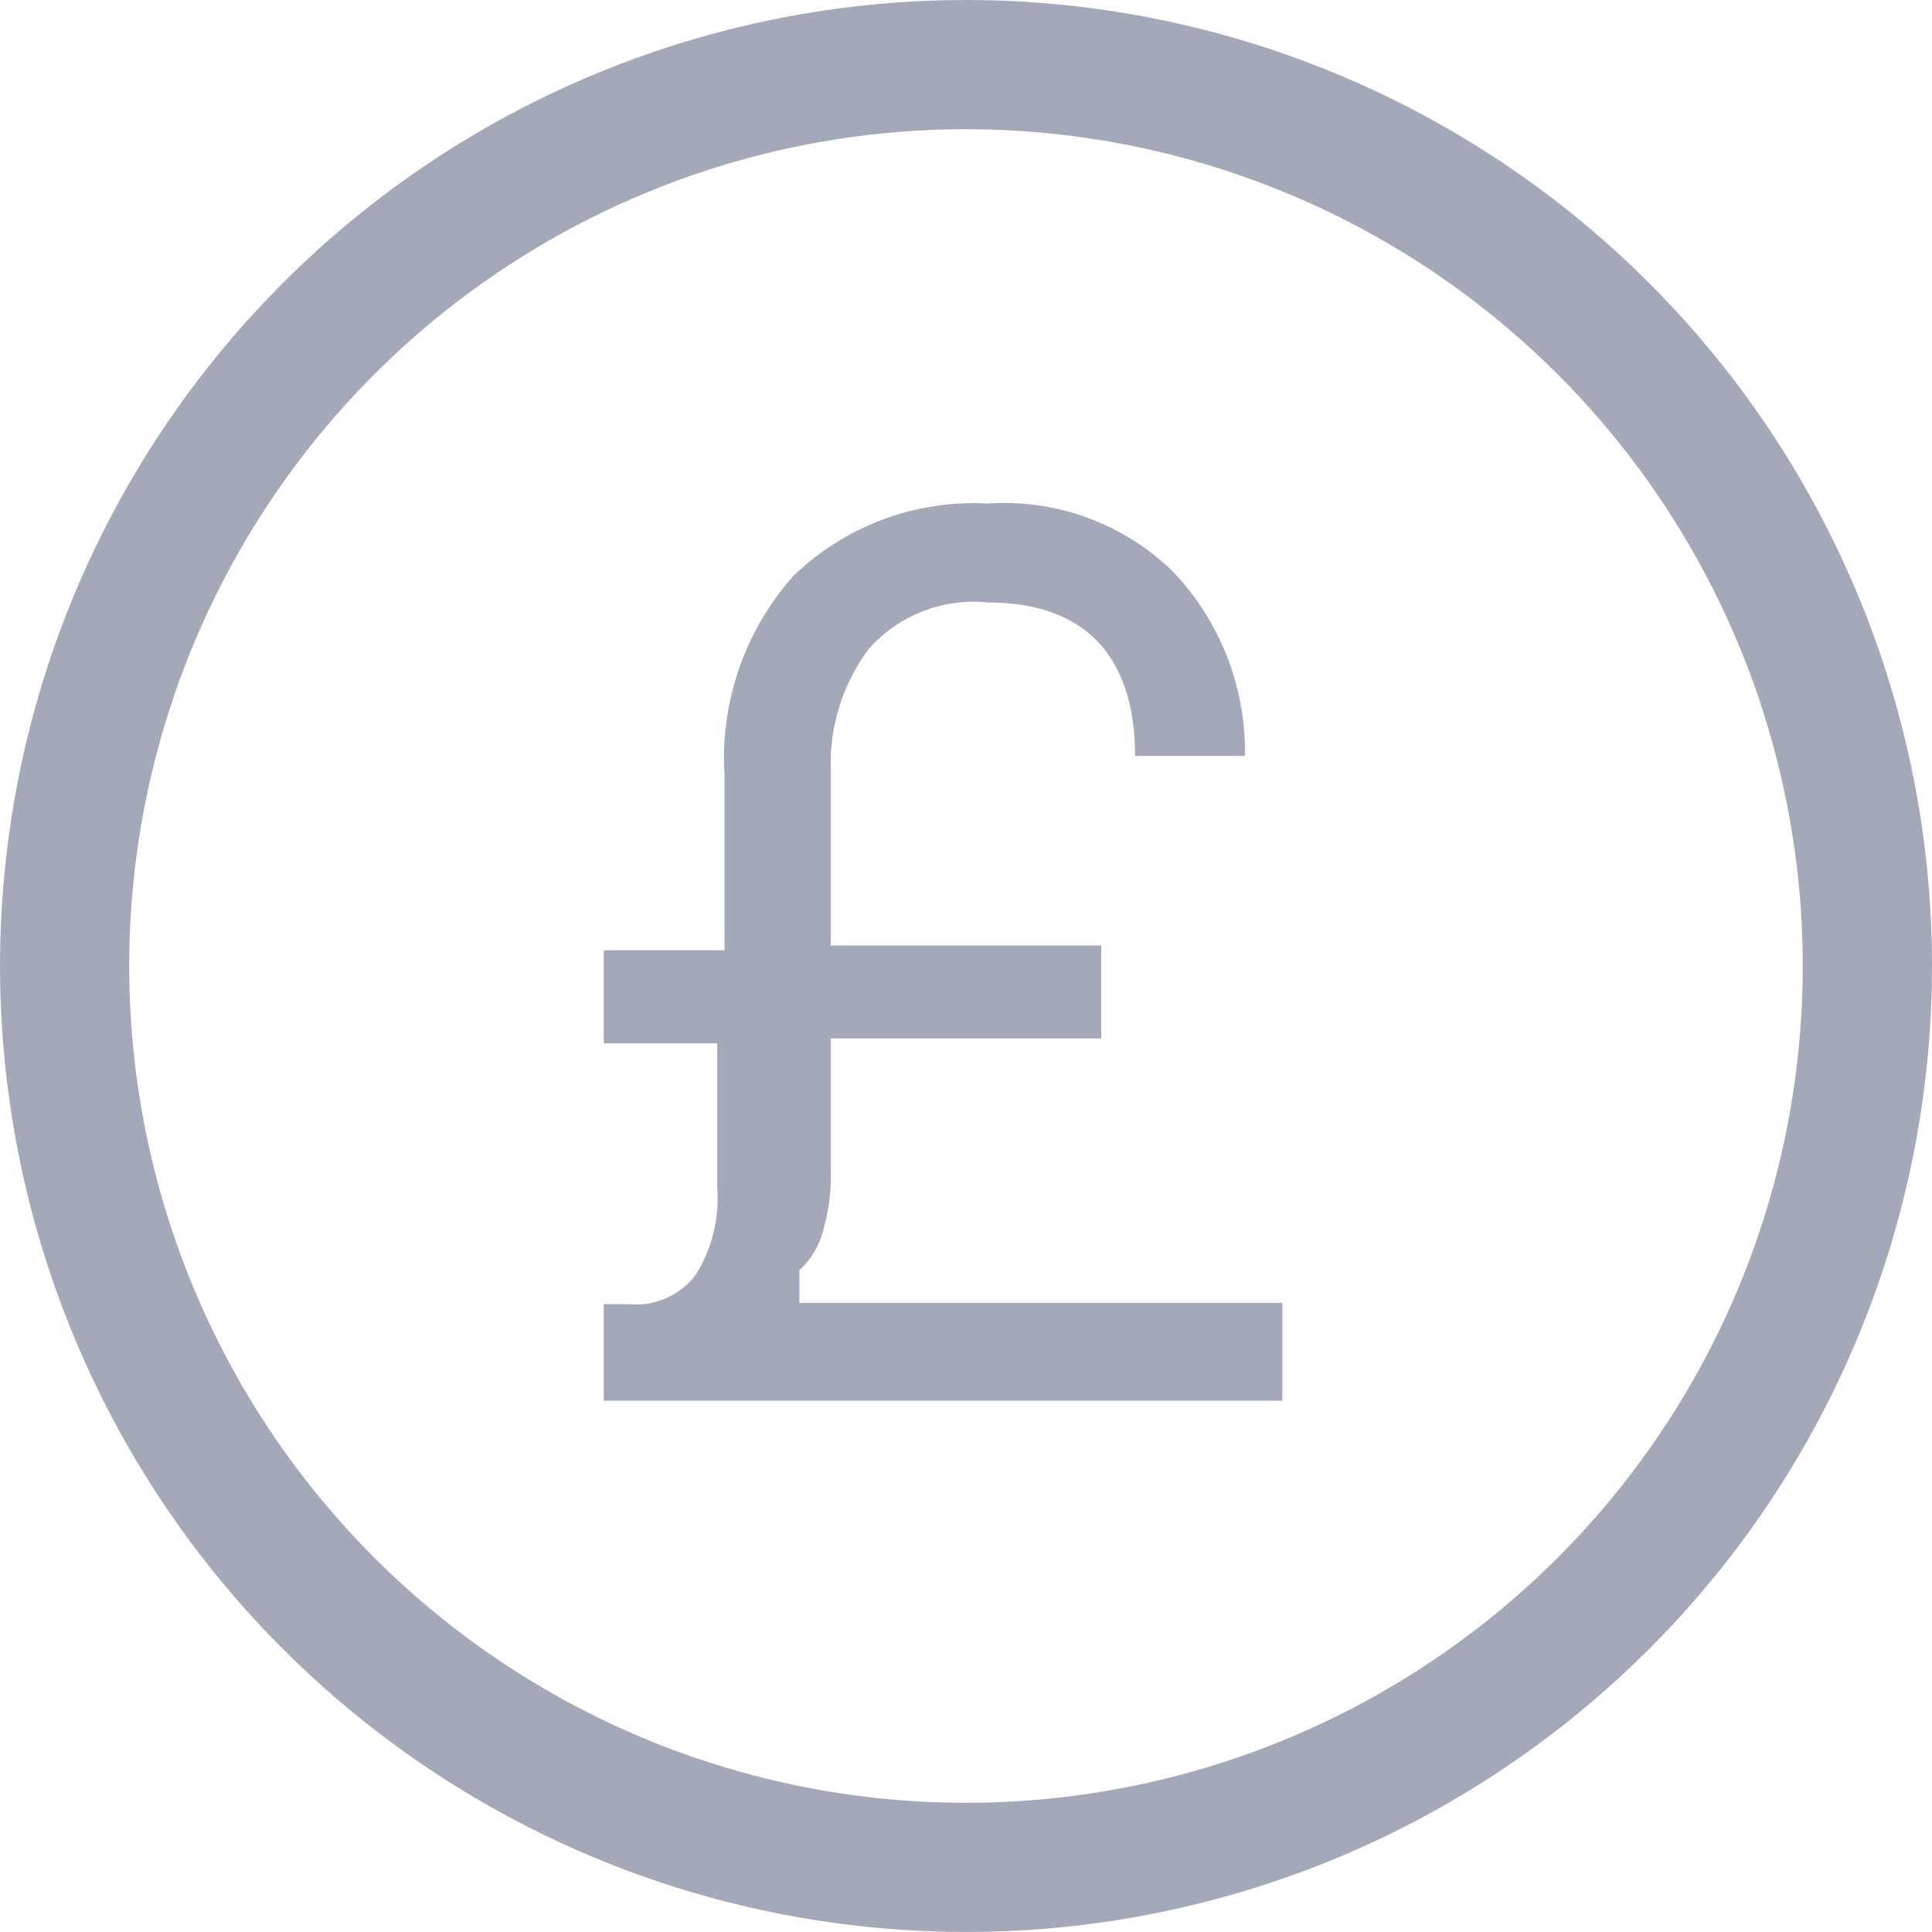 <svg width="24" height="24" viewBox="0 0 24 24" fill="none" xmlns="http://www.w3.org/2000/svg">
<path fill-rule="evenodd" clip-rule="evenodd" d="M12 22.395C14.056 22.395 16.066 21.785 17.775 20.643C19.485 19.501 20.817 17.877 21.604 15.978C22.39 14.079 22.596 11.989 22.195 9.972C21.794 7.956 20.804 6.103 19.35 4.65C17.897 3.196 16.044 2.206 14.028 1.805C12.011 1.404 9.921 1.609 8.022 2.396C6.123 3.183 4.499 4.515 3.357 6.225C2.215 7.934 1.605 9.944 1.605 12C1.605 14.757 2.7 17.401 4.65 19.35C6.599 21.3 9.243 22.395 12 22.395ZM24 12C24 14.373 23.296 16.693 21.978 18.667C20.659 20.64 18.785 22.178 16.592 23.087C14.399 23.995 11.987 24.232 9.659 23.769C7.331 23.306 5.193 22.163 3.515 20.485C1.836 18.807 0.694 16.669 0.231 14.341C-0.232 12.013 0.005 9.601 0.913 7.408C1.822 5.215 3.36 3.341 5.333 2.022C7.306 0.704 9.627 0 12 0C15.183 0 18.235 1.264 20.485 3.515C22.736 5.765 24 8.817 24 12ZM9.93 16.185H15.93V17.4H7.5V16.2H7.8C7.959 16.217 8.12 16.193 8.267 16.13C8.414 16.067 8.543 15.967 8.64 15.84C8.843 15.518 8.937 15.14 8.91 14.76V12.96H7.5V11.805H9V9.63C8.972 9.181 9.033 8.732 9.18 8.307C9.327 7.882 9.556 7.491 9.855 7.155C10.174 6.847 10.553 6.608 10.969 6.453C11.384 6.298 11.827 6.231 12.27 6.255C12.69 6.226 13.111 6.286 13.507 6.431C13.902 6.575 14.263 6.802 14.565 7.095C15.156 7.712 15.479 8.536 15.465 9.39H14.1C14.1 8.115 13.44 7.485 12.285 7.485C12.006 7.454 11.724 7.492 11.463 7.594C11.202 7.695 10.969 7.859 10.785 8.07C10.465 8.503 10.301 9.032 10.32 9.57V11.745H13.68V12.9H10.32V14.535C10.328 14.783 10.298 15.031 10.23 15.27C10.183 15.466 10.078 15.643 9.93 15.78V16.185Z" fill="#A4A9B9"/>
</svg>
